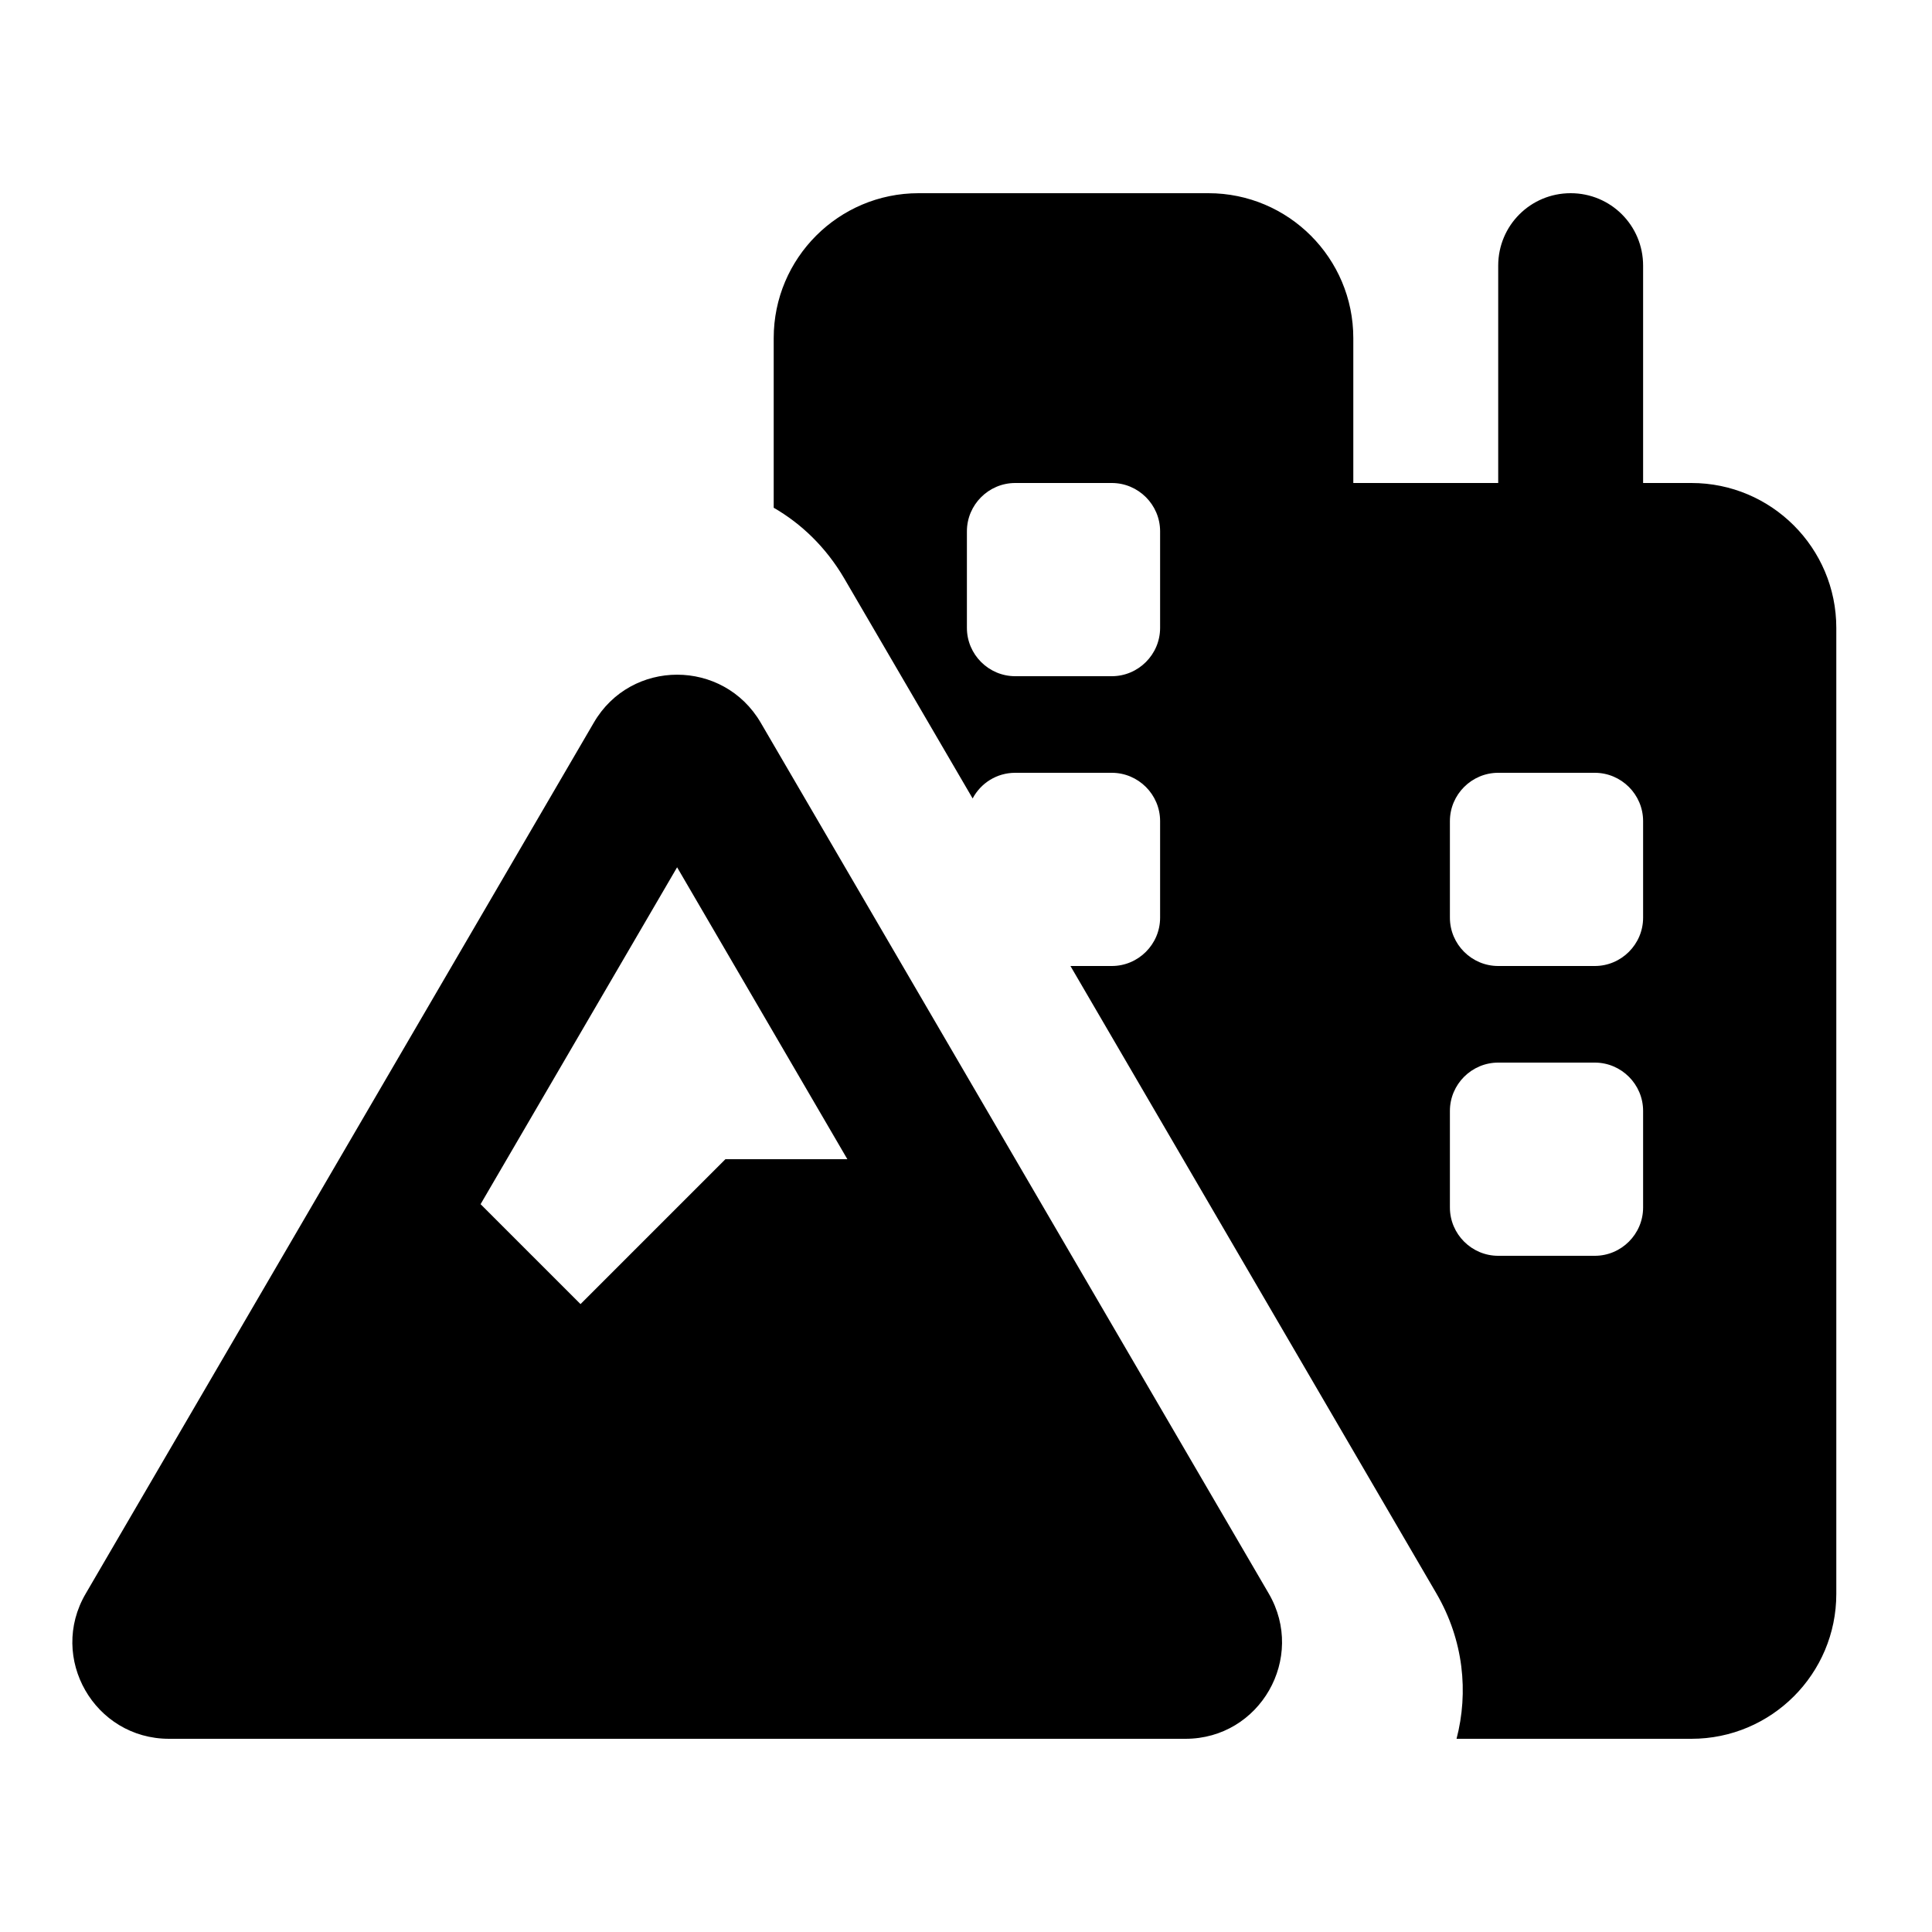 <svg xmlns="http://www.w3.org/2000/svg" viewBox="0 0 640 640"><!--! Font Awesome Free 7.0.1 by @fontawesome - https://fontawesome.com License - https://fontawesome.com/license/free (Icons: CC BY 4.0, Fonts: SIL OFL 1.1, Code: MIT License) Copyright 2025 Fonticons, Inc. --><path fill="currentColor" d="M256.3 112C256.3 85.5 277.8 64 304.3 64L400.3 64C426.8 64 448.3 85.5 448.3 112L448.3 160L496.3 160L496.3 88C496.3 74.7 507 64 520.3 64C533.6 64 544.3 74.7 544.3 88L544.3 160L560.3 160C586.8 160 608.3 181.5 608.3 208L608.3 528C608.3 554.5 586.8 576 560.3 576L482.5 576C486.5 560.6 484.9 543.4 475.8 527.8L354.6 320L368.3 320C377.1 320 384.3 312.8 384.3 304L384.3 272C384.3 263.2 377.1 256 368.3 256L336.3 256C330.2 256 324.9 259.4 322.2 264.5L279.6 191.5C273.6 181.3 265.5 173.5 256.3 168.2L256.3 112zM320.3 176L320.3 208C320.3 216.8 327.5 224 336.3 224L368.3 224C377.1 224 384.3 216.8 384.3 208L384.3 176C384.3 167.2 377.1 160 368.3 160L336.3 160C327.5 160 320.3 167.2 320.3 176zM480.3 272L480.3 304C480.3 312.8 487.5 320 496.3 320L528.3 320C537.1 320 544.3 312.8 544.3 304L544.3 272C544.3 263.2 537.1 256 528.3 256L496.3 256C487.5 256 480.3 263.2 480.3 272zM496.3 352C487.5 352 480.3 359.2 480.3 368L480.3 400C480.3 408.8 487.5 416 496.3 416L528.3 416C537.1 416 544.3 408.8 544.3 400L544.3 368C544.3 359.2 537.1 352 528.3 352L496.3 352zM224.3 287.3L159.2 398.9L192.3 432L240.3 384L280.7 384L224.3 287.3zM196.7 239.4C209 218.2 239.6 218.2 252 239.4L420.3 527.9C432.7 549.2 417.4 576 392.7 576L56 576C31.3 576 15.9 549.2 28.4 527.9L196.7 239.4z"/></svg>